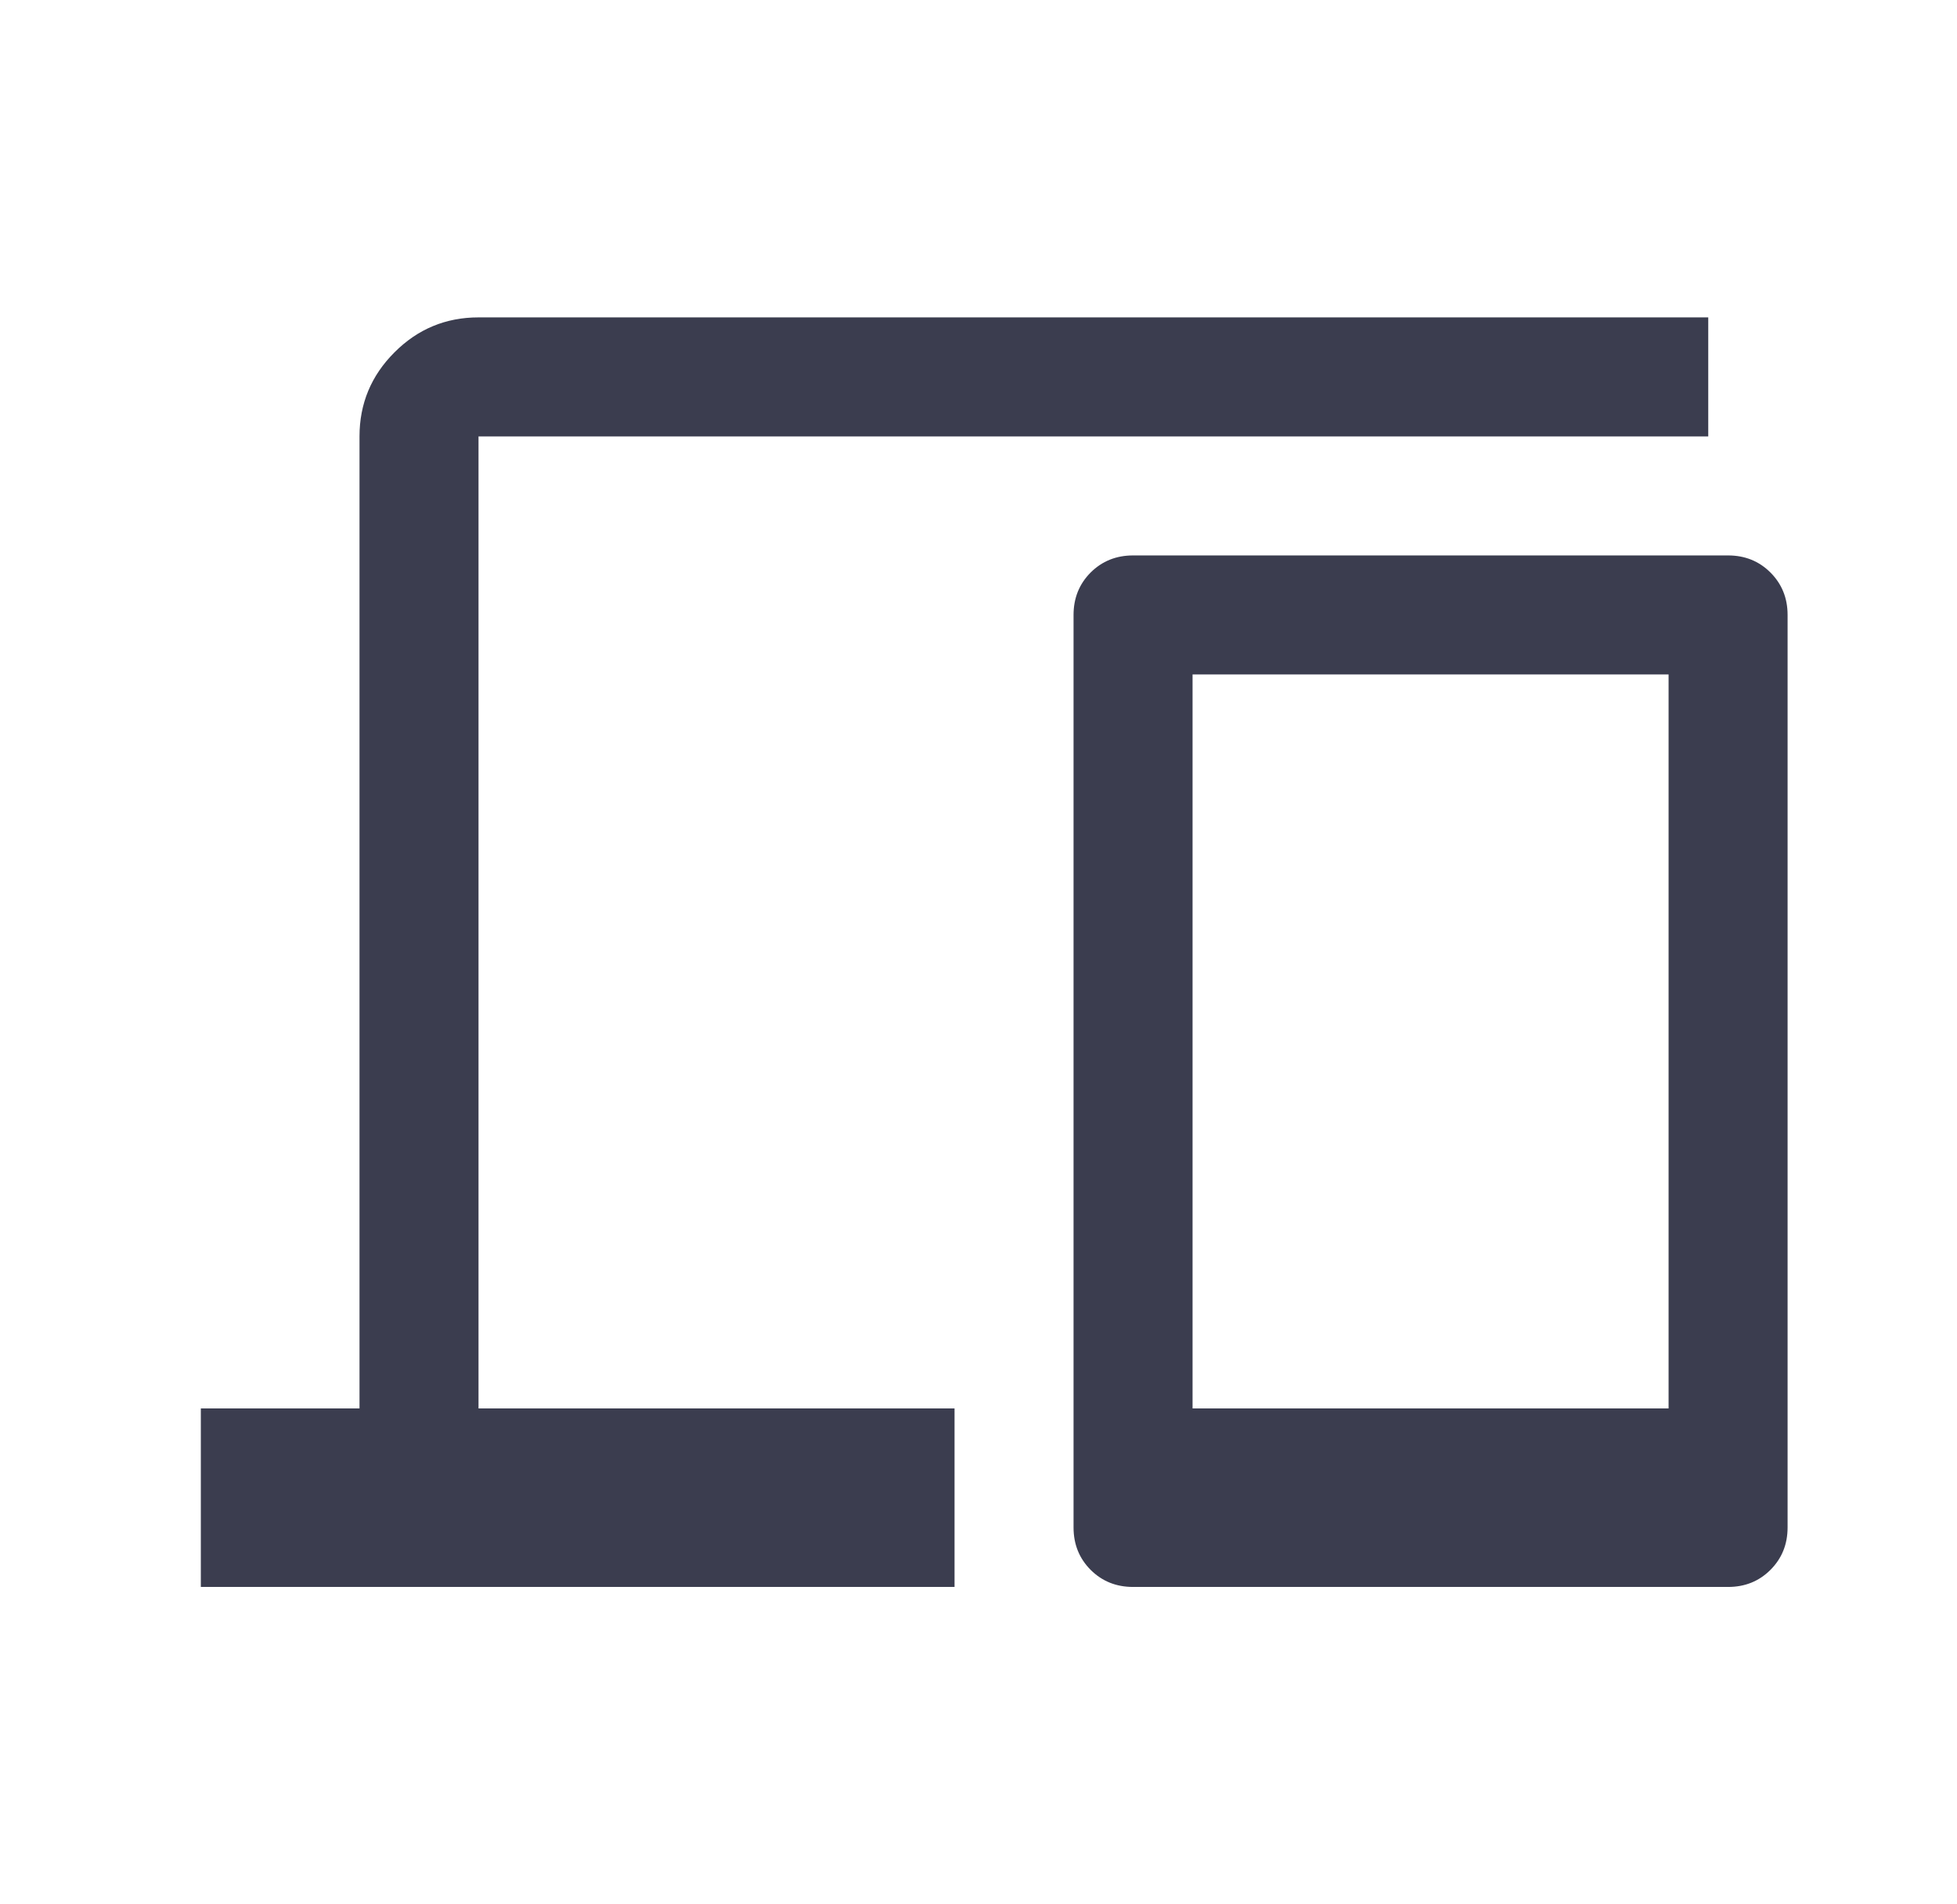 <?xml version="1.0" encoding="UTF-8"?>
<svg xmlns="http://www.w3.org/2000/svg" width="37" height="36" viewBox="0 0 37 36" fill="none">
  <path d="M3.797 30V26.625H6.797V8.25C6.797 7.631 7.017 7.102 7.458 6.661C7.898 6.22 8.428 6 9.047 6H32.297V8.25H9.047V26.625H18.047V30H3.797ZM21.422 30C21.103 30 20.836 29.892 20.62 29.677C20.405 29.461 20.297 29.194 20.297 28.875V11.625C20.297 11.306 20.405 11.039 20.62 10.823C20.836 10.608 21.103 10.5 21.422 10.5H32.672C32.991 10.5 33.258 10.608 33.473 10.823C33.689 11.039 33.797 11.306 33.797 11.625V28.875C33.797 29.194 33.689 29.461 33.473 29.677C33.258 29.892 32.991 30 32.672 30H21.422ZM22.547 26.625H31.547V12.75H22.547V26.625Z" fill="#3B3D4F"></path>
</svg>
